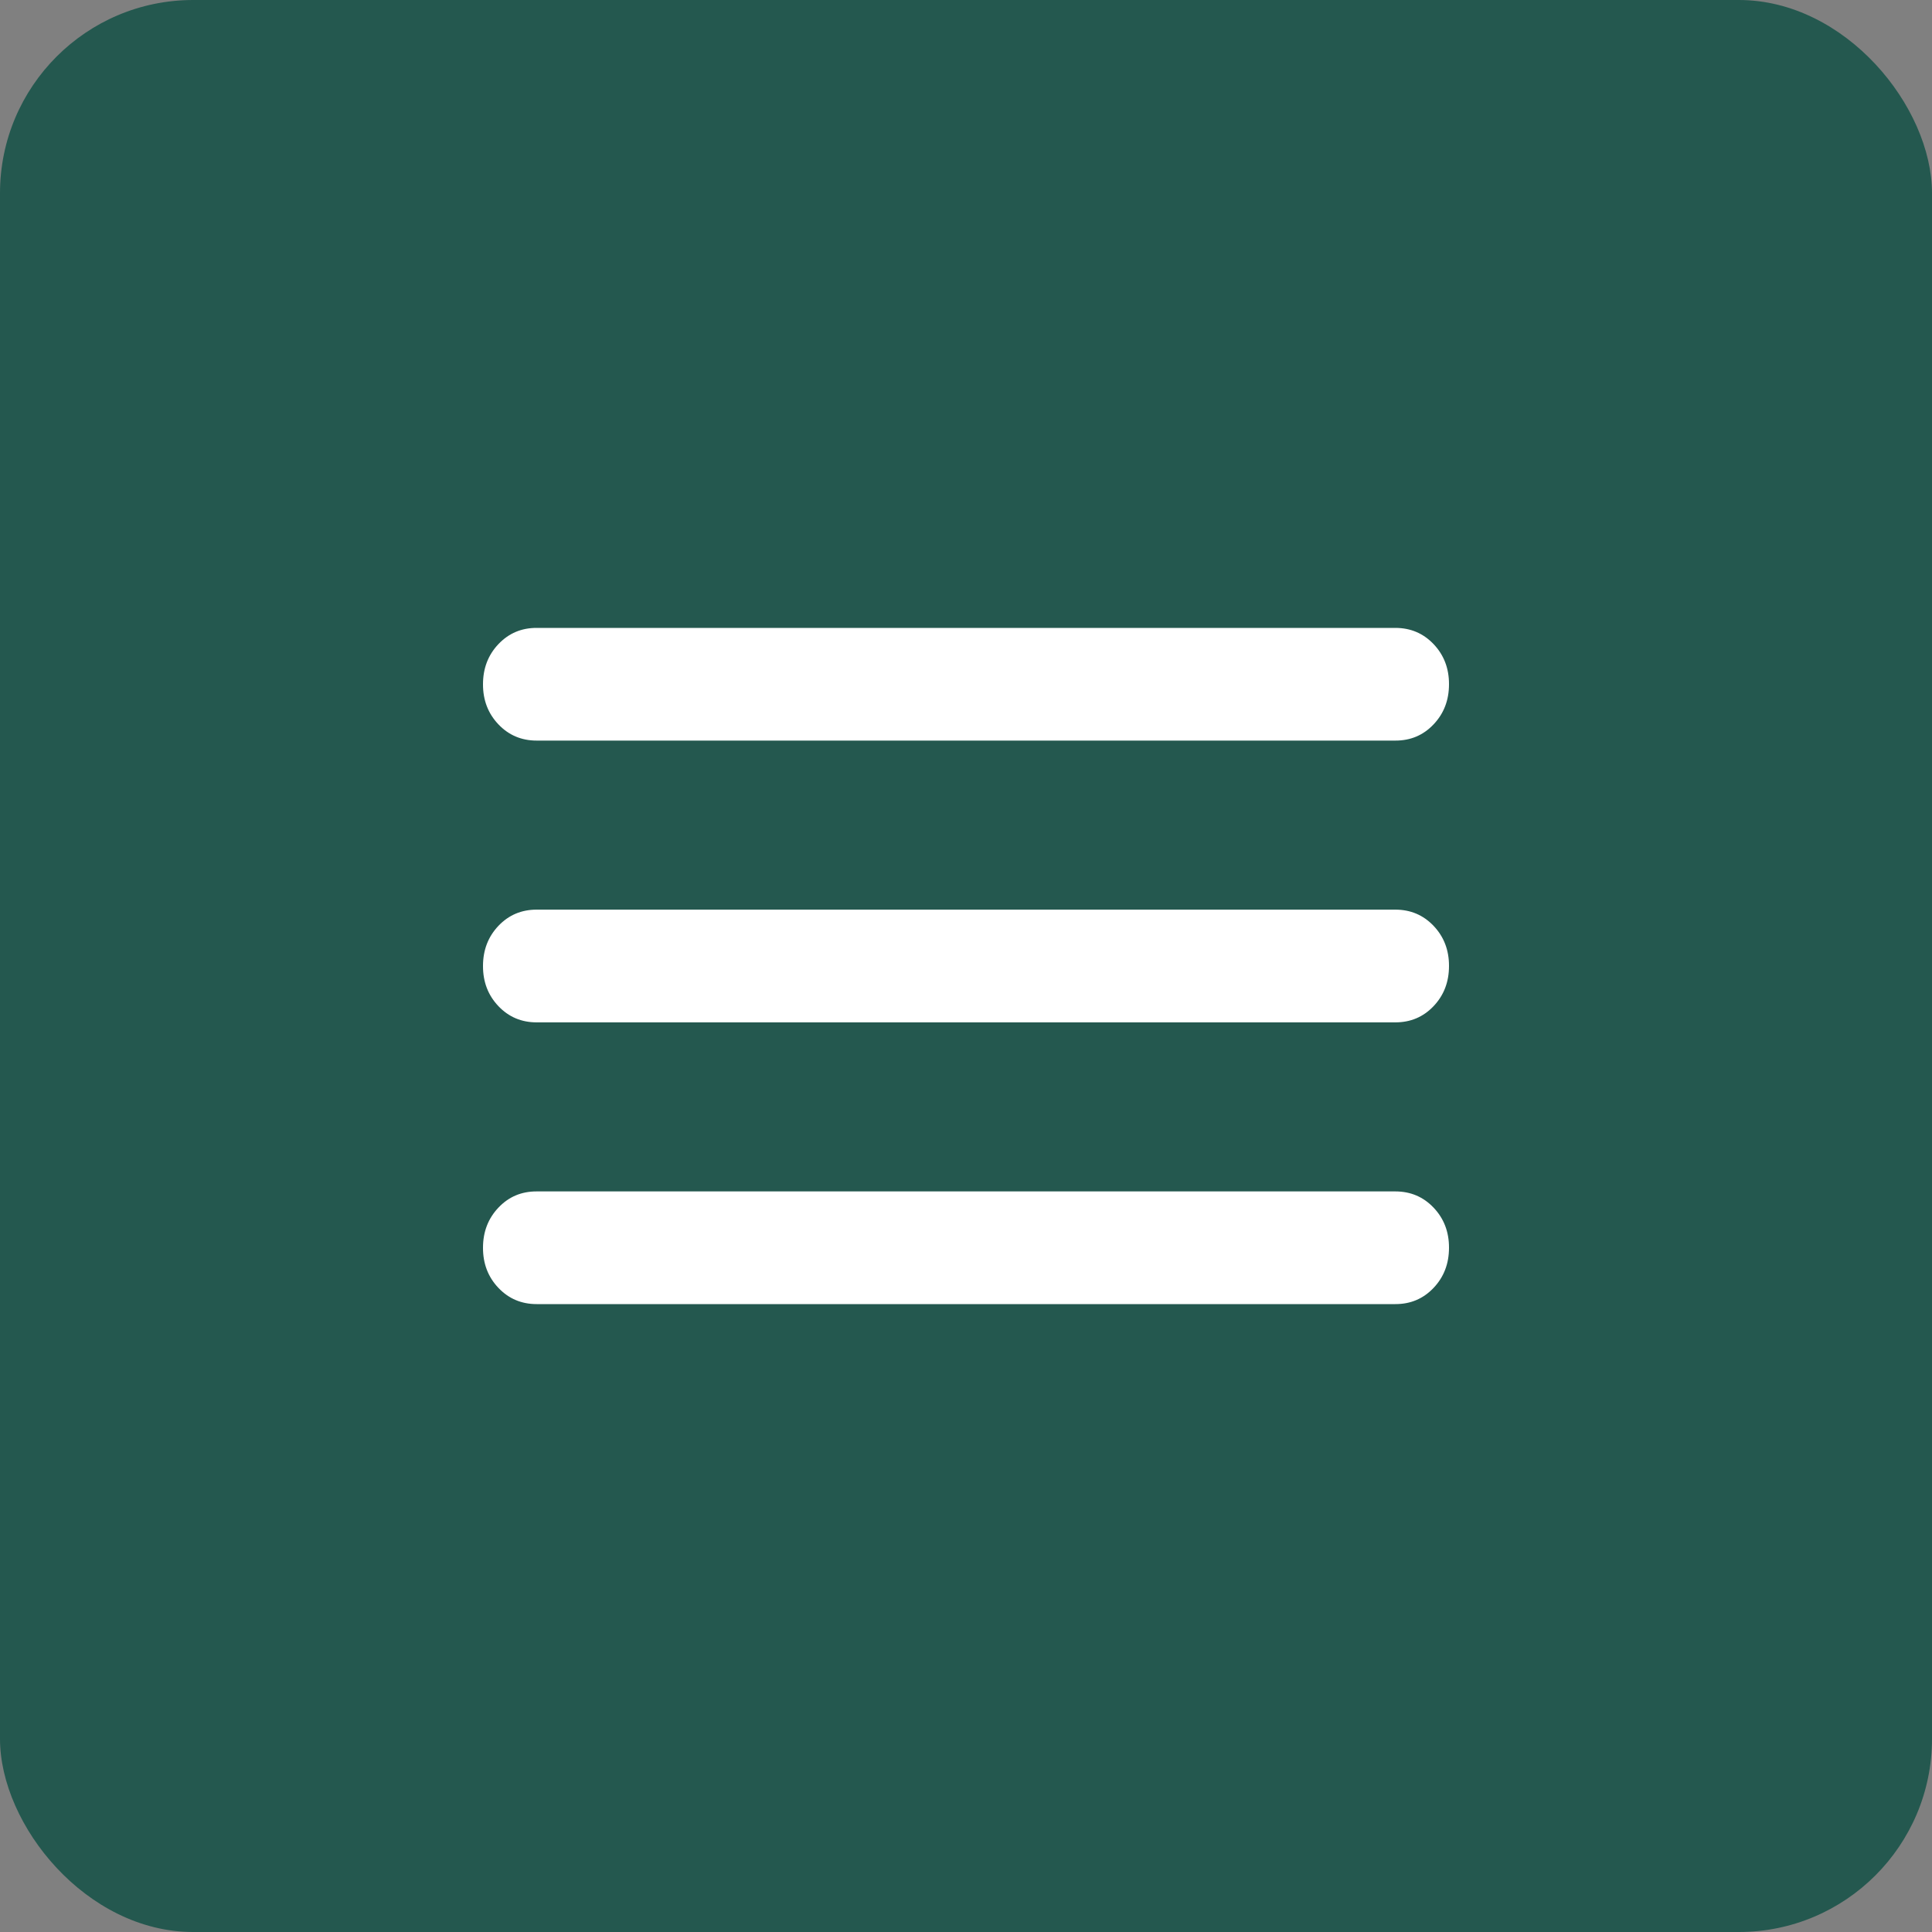 <?xml version="1.0" encoding="UTF-8"?> <svg xmlns="http://www.w3.org/2000/svg" width="40" height="40" viewBox="0 0 40 40" fill="none"><rect x="0" y="0" width="40" height="40" fill="#808080" stroke="none"/><g clip-path="url(#clip0_2212_4)"><rect width="40" height="40" rx="4" fill="#24584F"></rect><path d="M11.111 27C10.796 27 10.532 26.888 10.319 26.664C10.106 26.44 9.999 26.163 10 25.833C10 25.503 10.107 25.226 10.32 25.002C10.533 24.777 10.797 24.666 11.111 24.667H28.889C29.204 24.667 29.468 24.779 29.681 25.003C29.894 25.227 30.001 25.504 30 25.833C30 26.164 29.893 26.441 29.68 26.665C29.467 26.889 29.203 27.001 28.889 27H11.111ZM11.111 21.167C10.796 21.167 10.532 21.055 10.319 20.831C10.106 20.607 9.999 20.33 10 20C10 19.669 10.107 19.392 10.32 19.168C10.533 18.944 10.797 18.833 11.111 18.833H28.889C29.204 18.833 29.468 18.945 29.681 19.169C29.894 19.393 30.001 19.67 30 20C30 20.331 29.893 20.608 29.68 20.832C29.467 21.056 29.203 21.167 28.889 21.167H11.111ZM11.111 15.333C10.796 15.333 10.532 15.221 10.319 14.997C10.106 14.773 9.999 14.496 10 14.167C10 13.836 10.107 13.559 10.32 13.335C10.533 13.111 10.797 12.999 11.111 13H28.889C29.204 13 29.468 13.112 29.681 13.336C29.894 13.56 30.001 13.837 30 14.167C30 14.497 29.893 14.774 29.68 14.998C29.467 15.223 29.203 15.334 28.889 15.333H11.111Z" fill="white"></path></g><defs><clipPath id="clip0_2212_4"><rect width="40" height="40" fill="white"></rect></clipPath></defs></svg> 